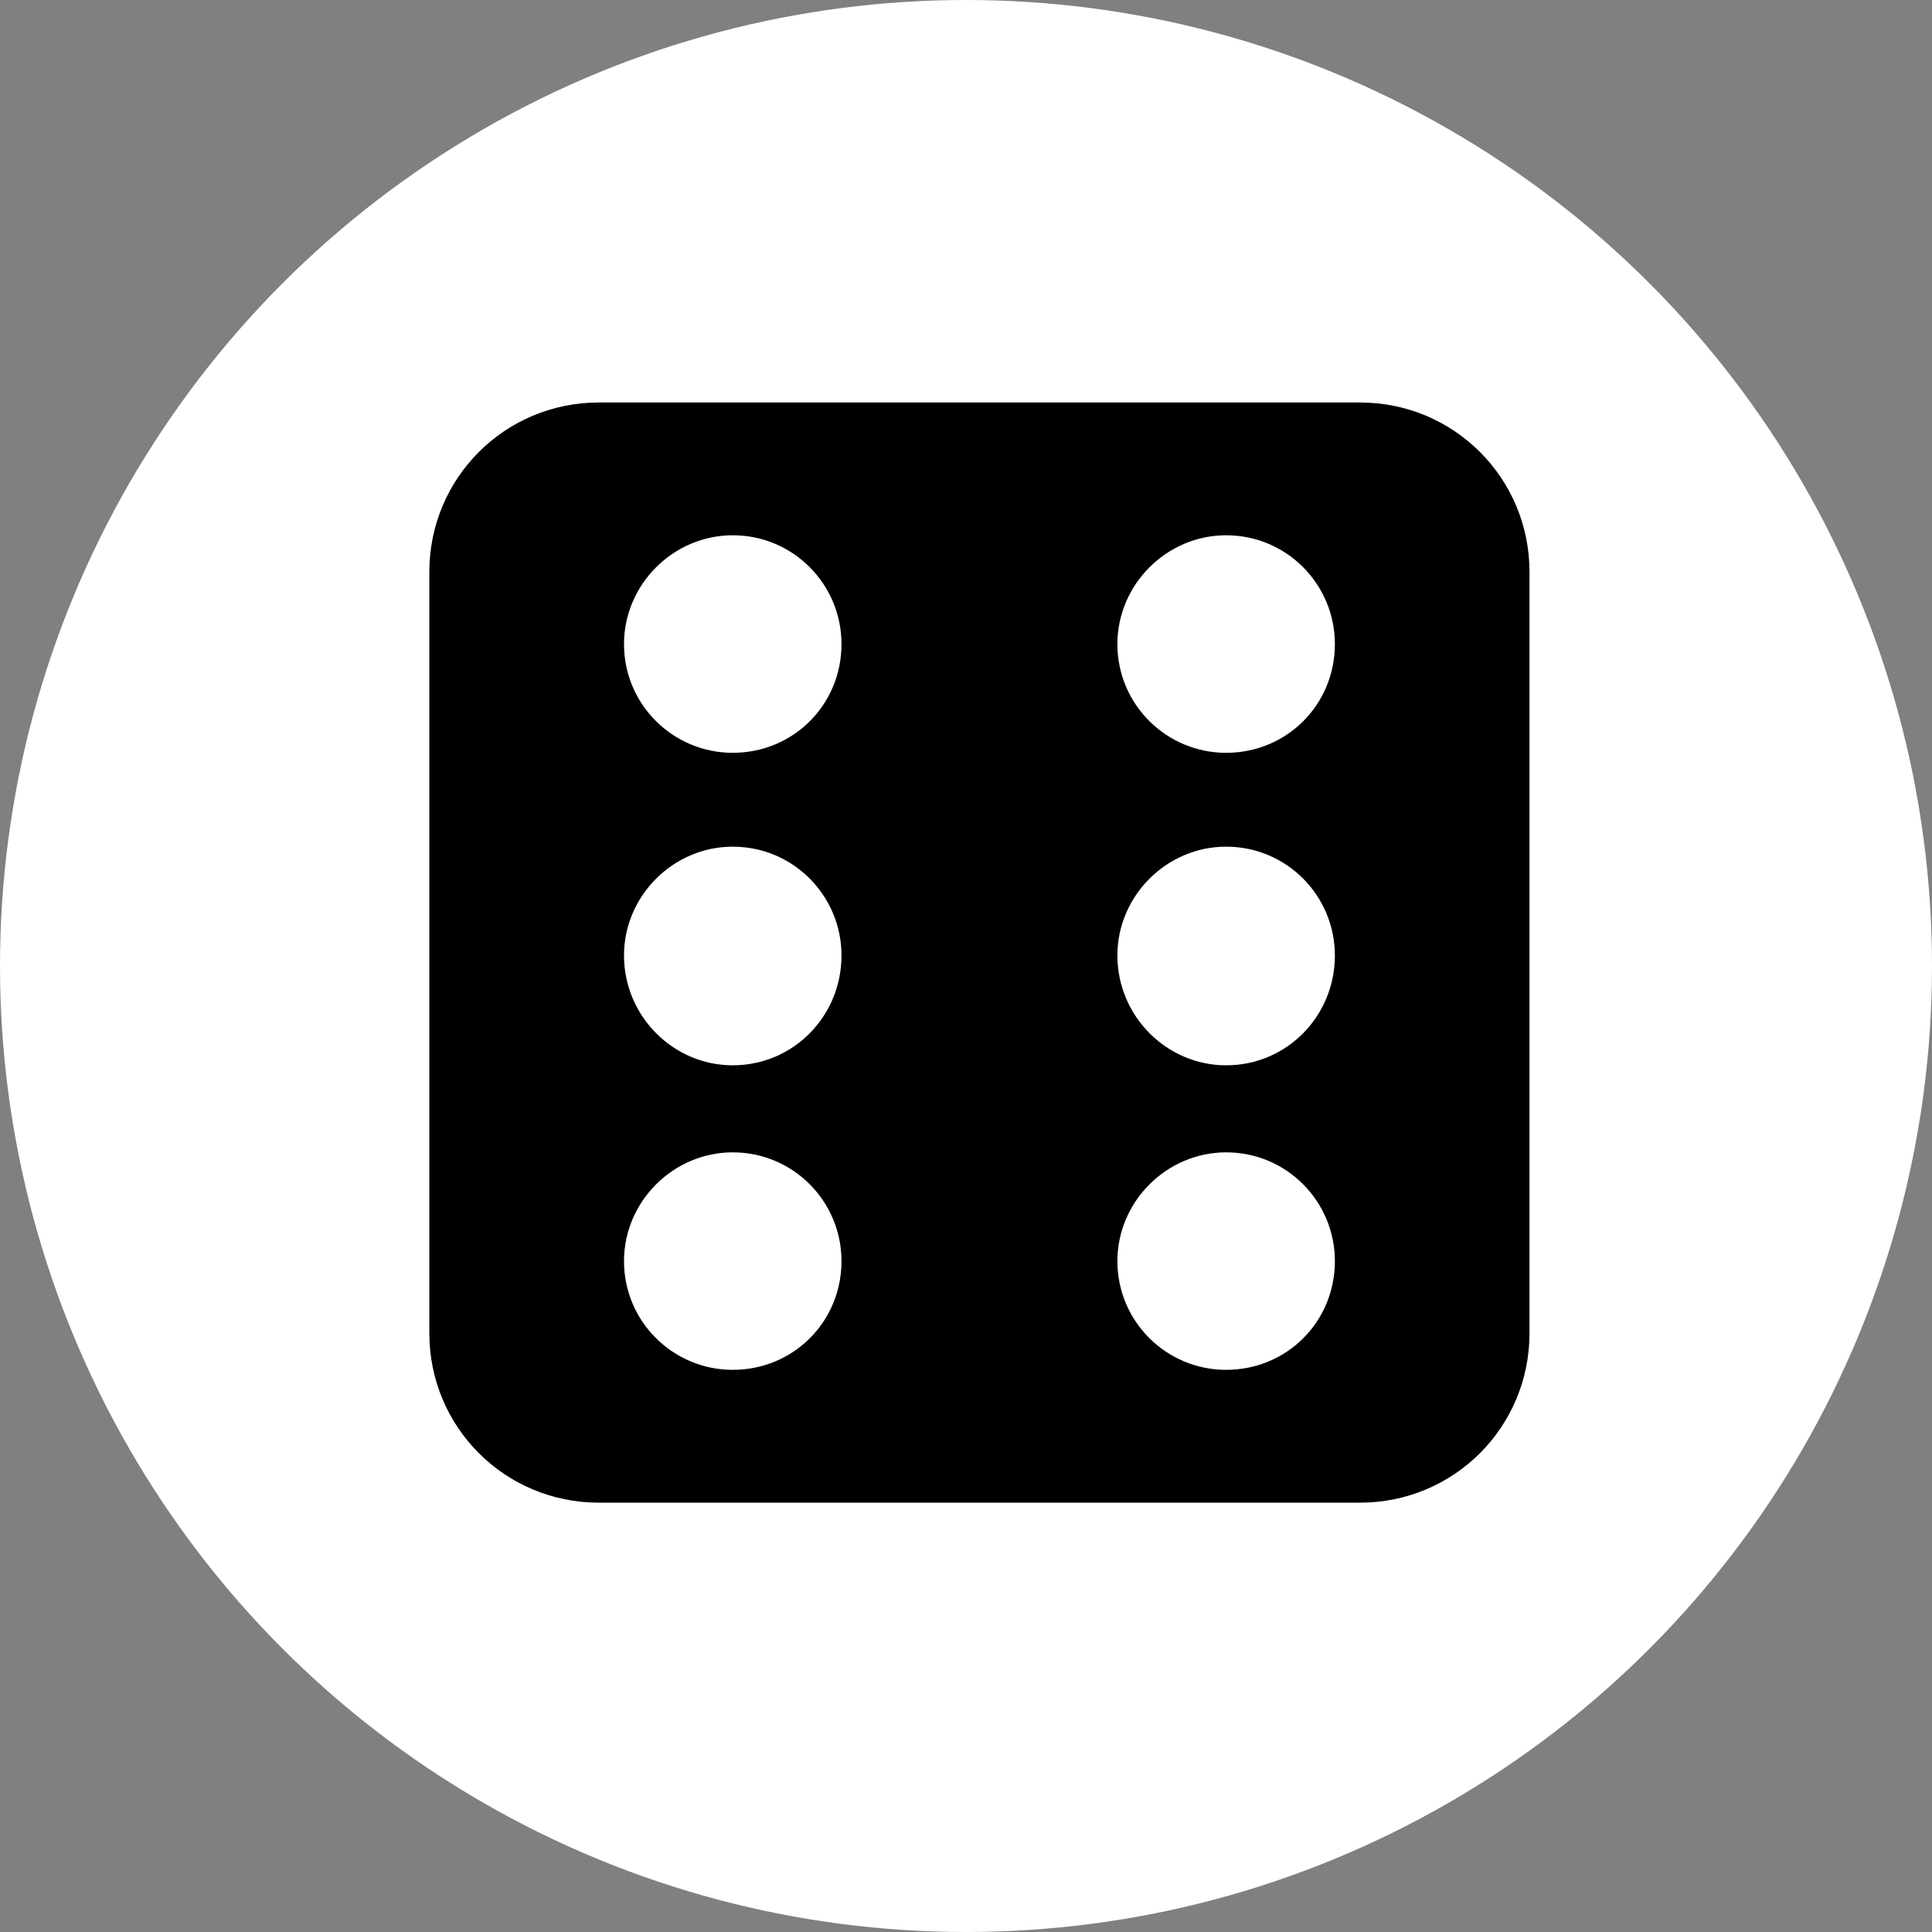 <?xml version="1.0" encoding="UTF-8"?>
<svg width="72px" height="72px" viewBox="0 0 72 72" version="1.1" xmlns="http://www.w3.org/2000/svg" xmlns:xlink="http://www.w3.org/1999/xlink">
    <rect x="0" y="0" width="72" height="72" fill="#808080" stroke="none"/>
    <!-- Generator: Sketch 63.1 (92452) - https://sketch.com -->
    <title>Spielzeuge</title>
    <desc>Created with Sketch.</desc>
    <g id="01_CategoryIcons" stroke="none" stroke-width="1" fill="none" fill-rule="evenodd">
        <g id="01_CategoryIcons_MD_small" transform="translate(-558, -323)">
            <g id="REIHE-1" transform="translate(30, 323)">
                <g id="4" transform="translate(492, 0)">
                    <g id="Spielzeuge" transform="translate(36, 0)">
                        <circle id="Oval" fill="#FFFFFF" cx="36" cy="36" r="36"></circle>
                        <path d="M50.686,15 L22.315,15 C18.816,15 16,17.816 16,21.314 L16,49.686 C16,53.184 18.816,56 22.315,56 L50.686,56 C54.184,56 57,53.184 57,49.686 L57,21.314 C57,17.816 54.184,15 50.686,15" id="Path" fill="#000000"></path>
                        <path d="M27.306,28.055 C25.089,28.055 23.255,26.262 23.255,24.003 C23.255,21.783 25.089,19.948 27.306,19.948 C29.568,19.948 31.36,21.783 31.36,24.003 C31.36,26.262 29.568,28.055 27.306,28.055" id="Path" fill="#FFFFFF"></path>
                        <path d="M45.694,28.055 C43.476,28.055 41.642,26.262 41.642,24.003 C41.642,21.783 43.476,19.948 45.694,19.948 C47.956,19.948 49.747,21.783 49.747,24.003 C49.747,26.262 47.956,28.055 45.694,28.055" id="Path" fill="#FFFFFF"></path>
                        <path d="M27.306,51.05 C25.089,51.05 23.255,49.258 23.255,46.998 C23.255,44.779 25.089,42.945 27.306,42.945 C29.568,42.945 31.36,44.779 31.36,46.998 C31.36,49.258 29.568,51.05 27.306,51.05" id="Path" fill="#FFFFFF"></path>
                        <path d="M27.306,39.701 C25.089,39.701 23.255,37.867 23.255,35.607 C23.255,33.387 25.089,31.553 27.306,31.553 C29.568,31.553 31.36,33.387 31.36,35.607 C31.36,37.867 29.568,39.701 27.306,39.701" id="Path" fill="#FFFFFF"></path>
                        <path d="M45.694,51.05 C43.476,51.05 41.642,49.258 41.642,46.998 C41.642,44.779 43.476,42.945 45.694,42.945 C47.956,42.945 49.747,44.779 49.747,46.998 C49.747,49.258 47.956,51.05 45.694,51.05" id="Path" fill="#FFFFFF"></path>
                        <path d="M45.694,39.701 C43.476,39.701 41.642,37.867 41.642,35.607 C41.642,33.387 43.476,31.553 45.694,31.553 C47.956,31.553 49.747,33.387 49.747,35.607 C49.747,37.867 47.956,39.701 45.694,39.701" id="Path" fill="#FFFFFF"></path>
                    </g>
                </g>
            </g>
        </g>
    </g>
</svg>